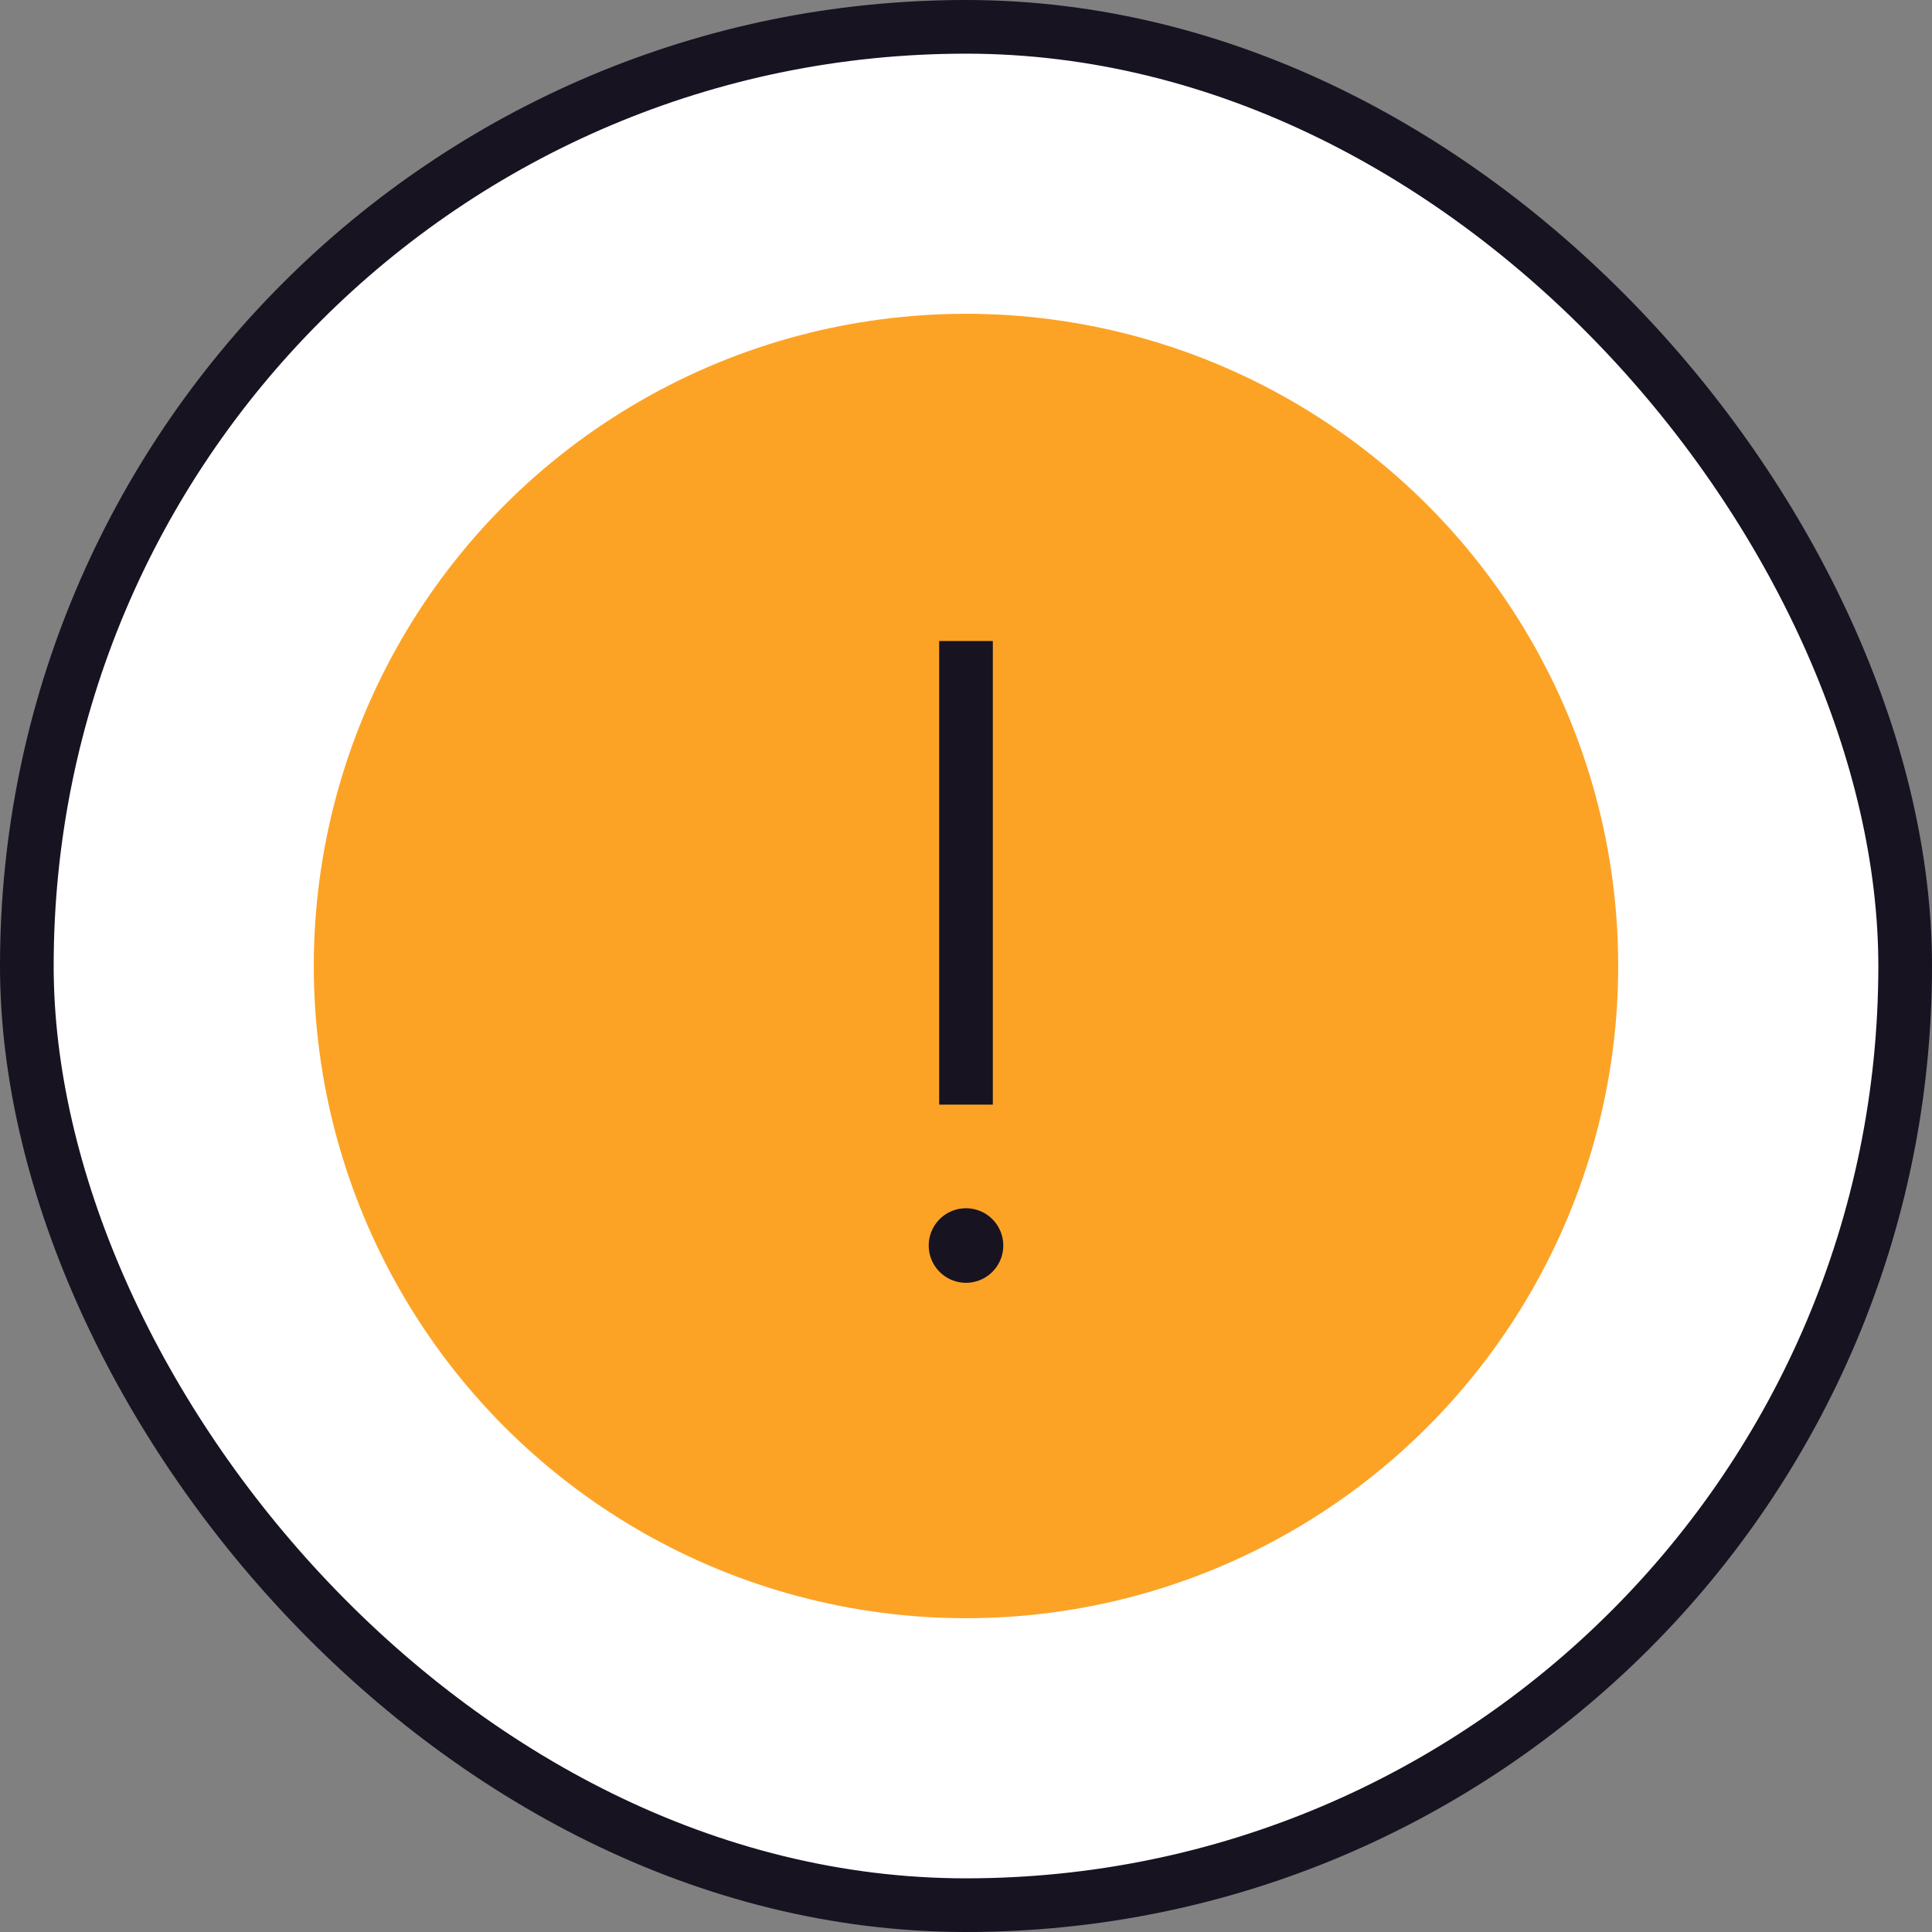 <svg xmlns="http://www.w3.org/2000/svg" width="72" height="72" fill="none" viewBox="0 0 72 72"><rect x="0" y="0" width="72" height="72" fill="#808080" stroke="none"/><rect x="1" y="1" width="70" height="70" rx="35" fill="#fff"/><rect x="1" y="1" width="70" height="70" rx="35" stroke="#171321" stroke-width="2"/><circle cx="36" cy="36" r="24.306" fill="#FCA326"/><path fill-rule="evenodd" clip-rule="evenodd" d="M37 24.889v-1h-2v17.278h2V24.889zm-1 22.917a1.389 1.389 0 100-2.778 1.389 1.389 0 000 2.778z" fill="#171321"/></svg>